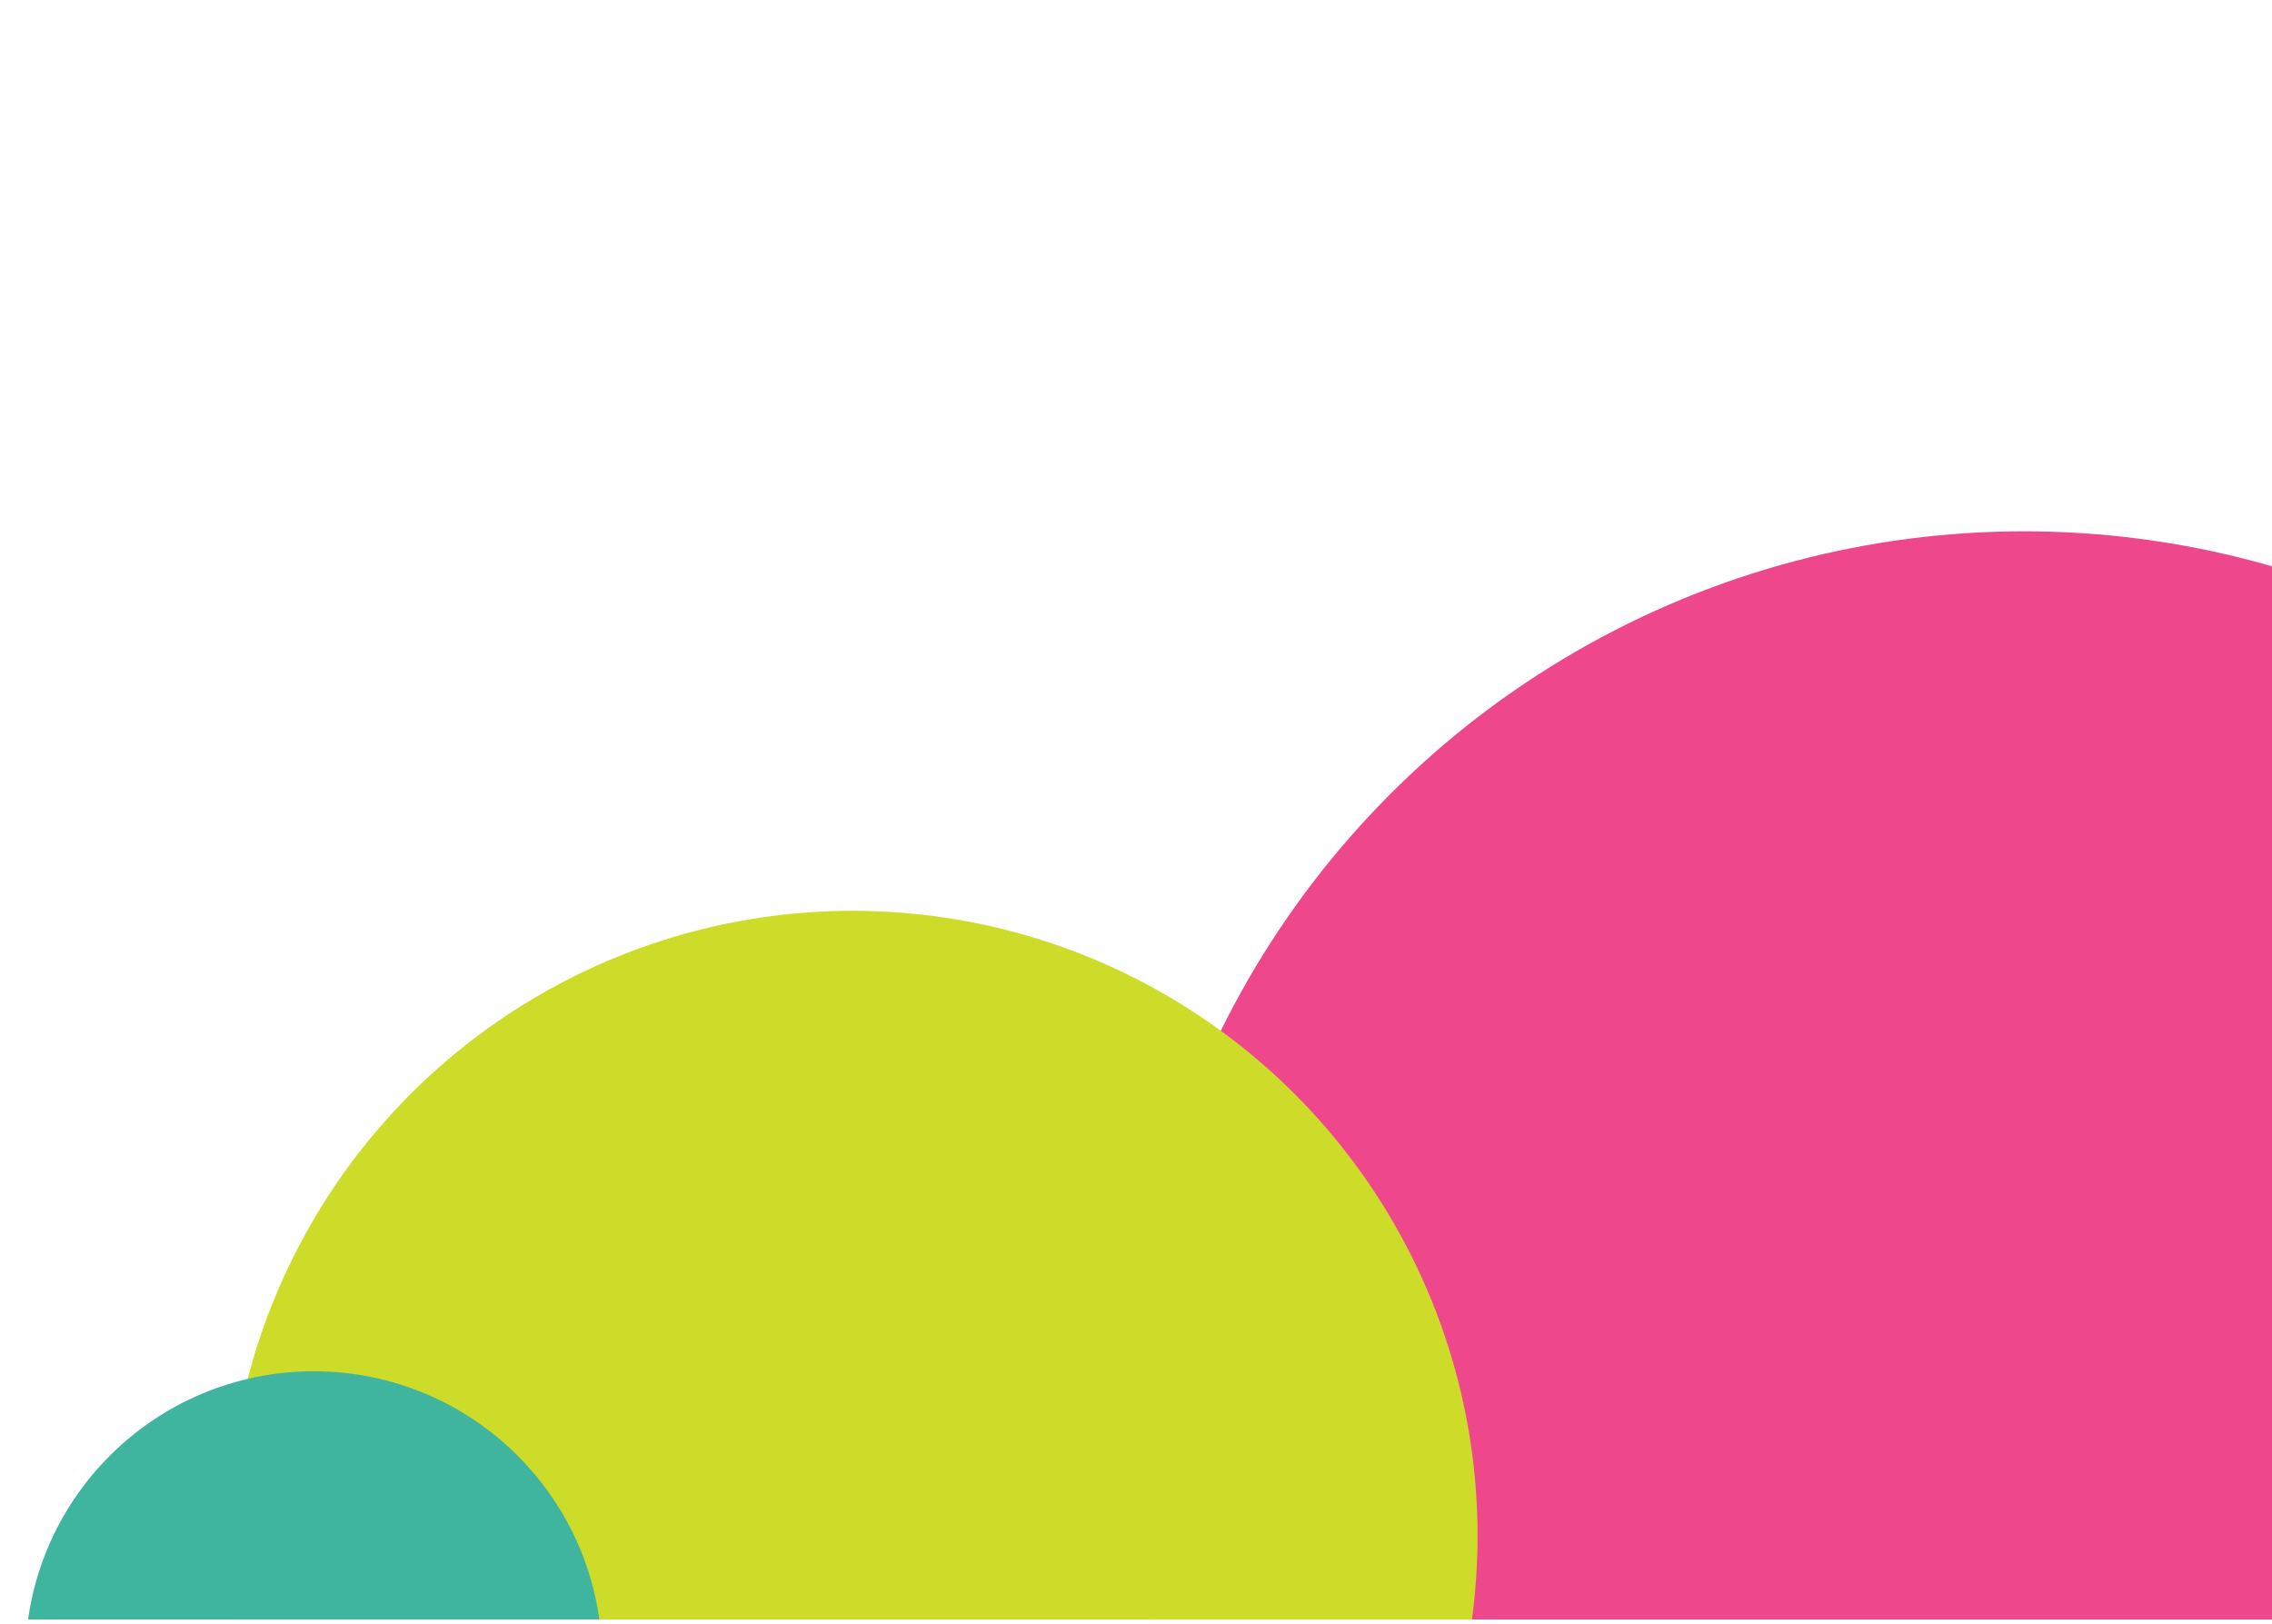 <?xml version="1.0" encoding="UTF-8"?> <svg xmlns="http://www.w3.org/2000/svg" width="449" height="321" viewBox="0 0 449 321" fill="none"><g clip-path="url(#clip0_2481_168)"><circle cx="400" cy="282" r="177" fill="#EE478C"></circle><circle cx="168.5" cy="303.5" r="123.5" fill="#CDDC29"></circle><circle cx="62" cy="328" r="57" fill="#3FB5A0"></circle></g><defs><clipPath id="clip0_2481_168"><rect width="449" height="320" fill="white" transform="translate(0 0.055)"></rect></clipPath></defs></svg> 